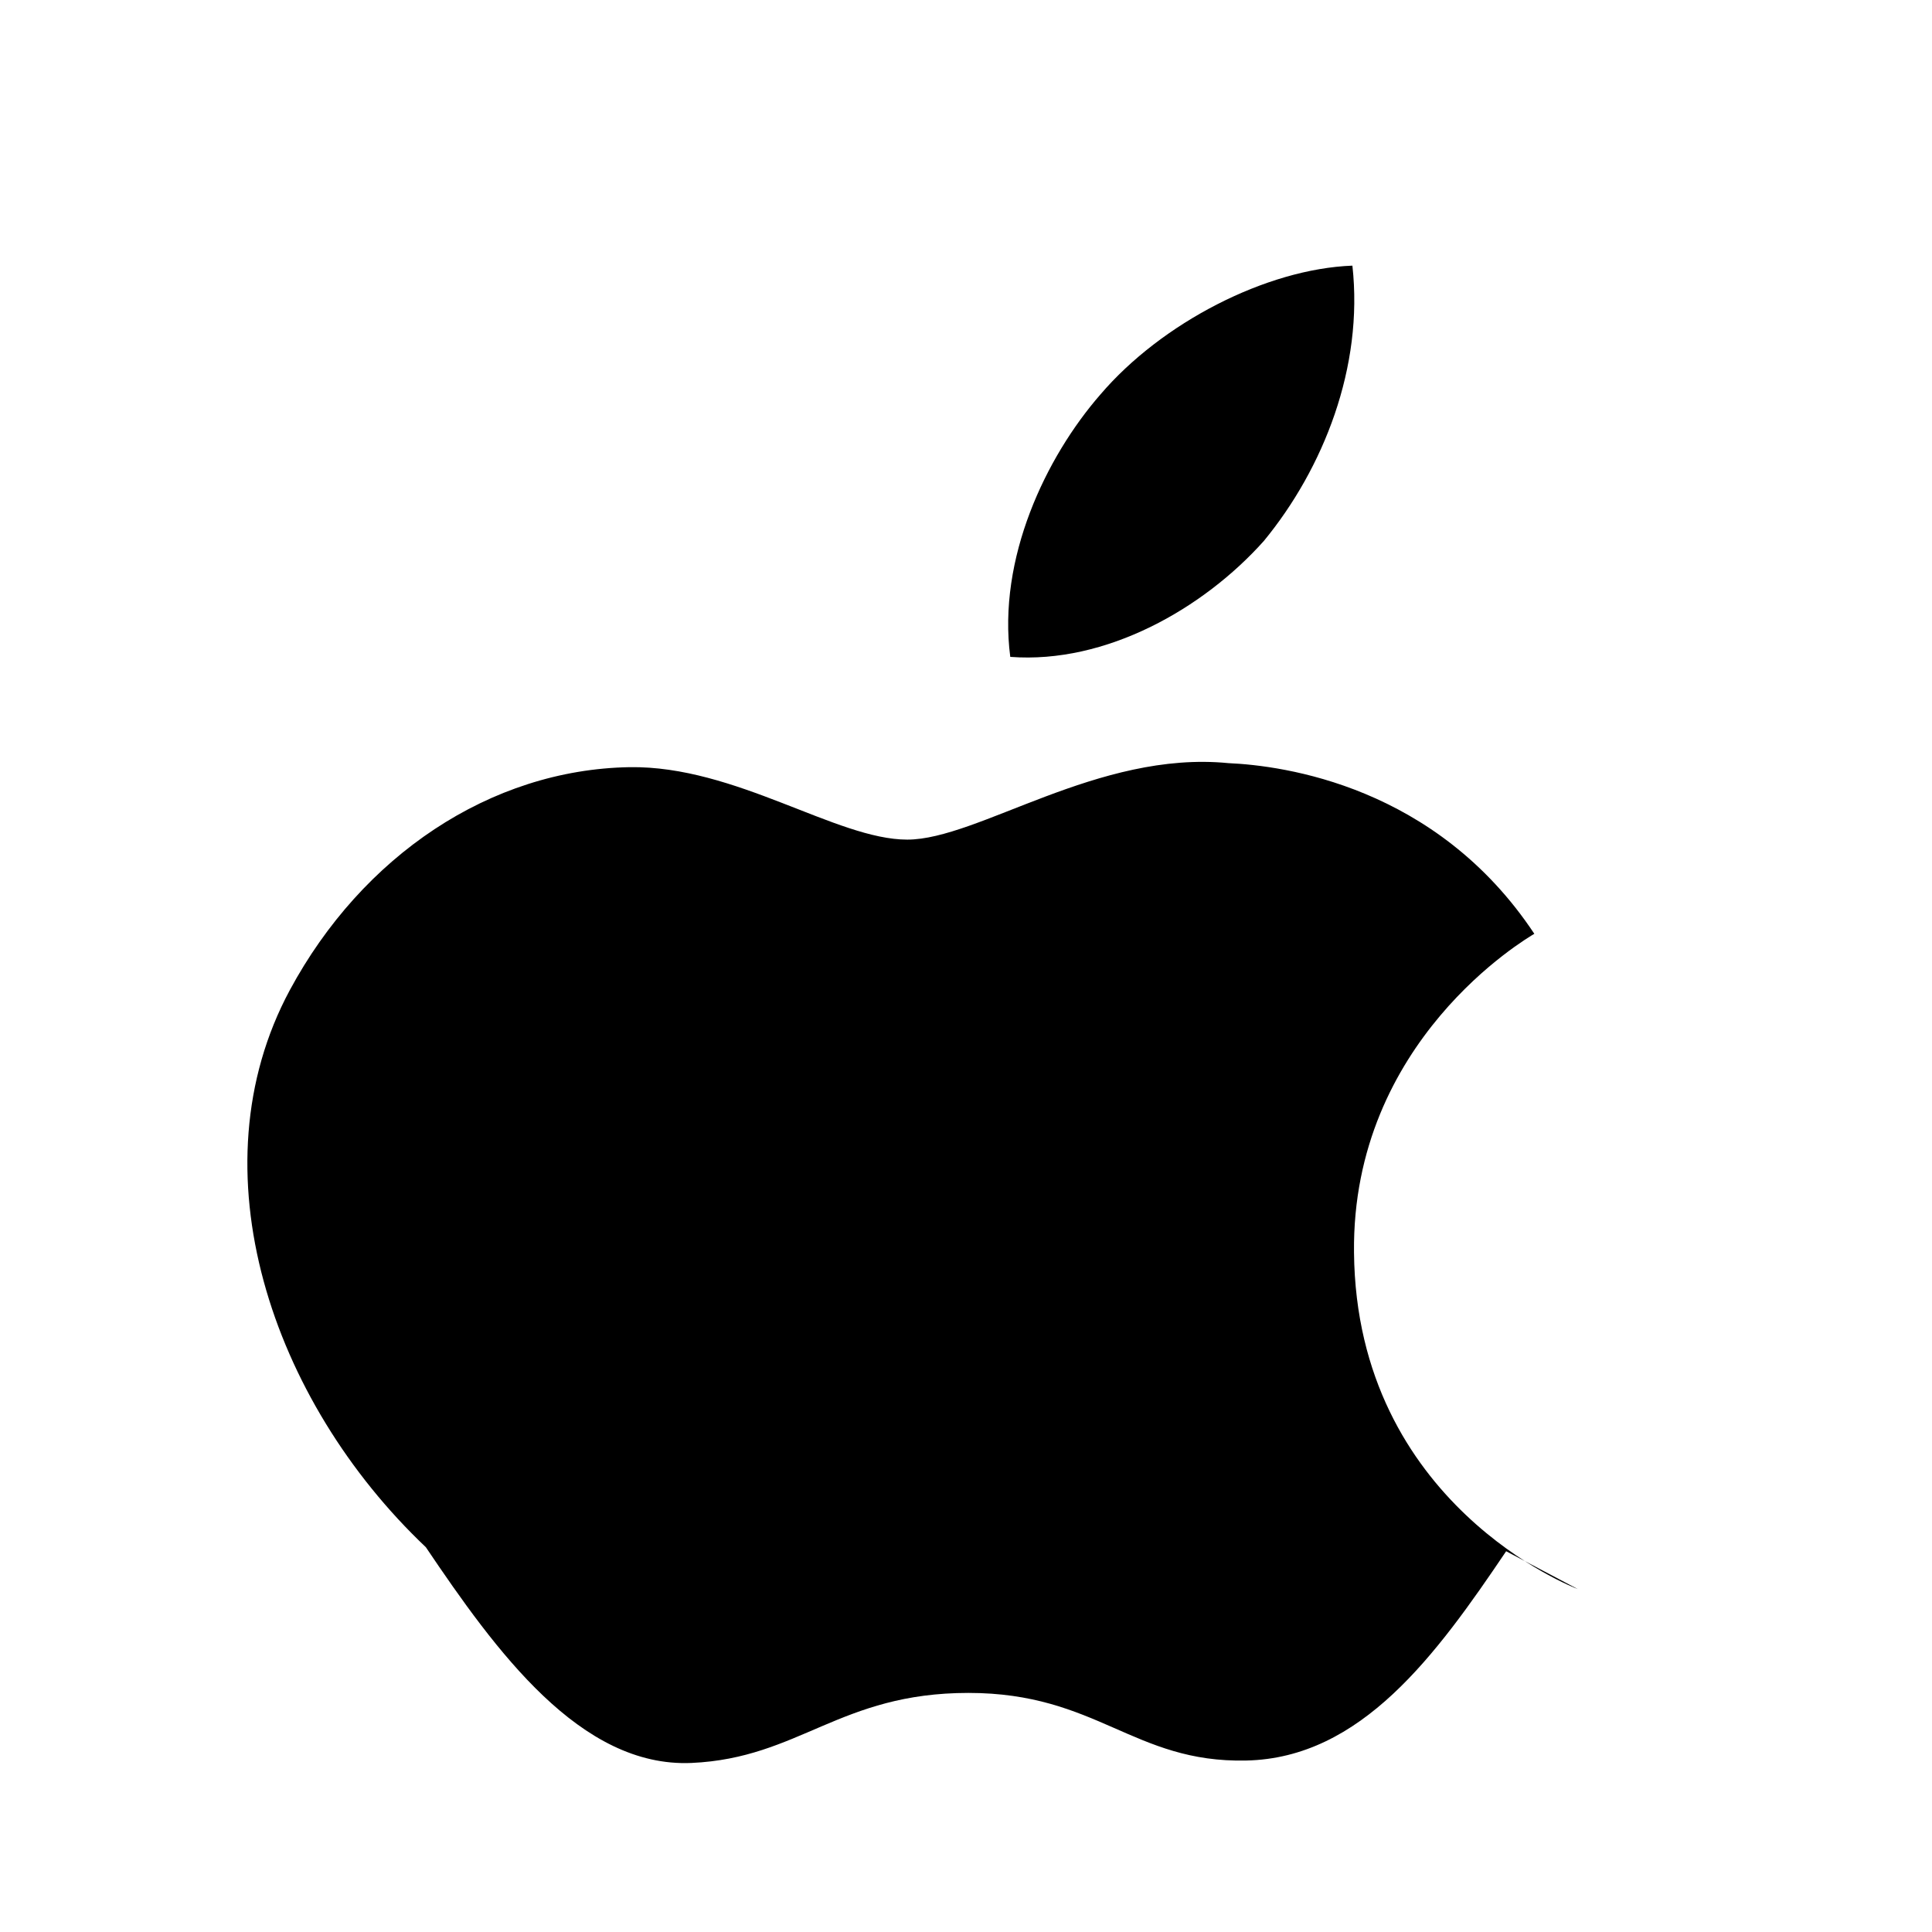 <svg viewBox="0 0 24 24" xmlns="http://www.w3.org/2000/svg">
  <path d="M18.71 19.27c-.87 1.29-1.8 2.57-3.23 2.6-1.4.03-1.85-.84-3.45-.84-1.6 0-2.1.81-3.44.87-1.38.06-2.43-1.39-3.3-2.68C3.37 17.4 2.4 14.53 3.6 12.3c.9-1.67 2.49-2.74 4.22-2.77 1.32-.02 2.57.9 3.45.9.88 0 2.37-1.11 3.99-.95.68.03 2.58.28 3.8 2.12-.1.06-2.27 1.33-2.24 3.96.03 3.13 2.75 4.17 2.78 4.18zM15.7 6.72c.74-.9 1.24-2.16 1.1-3.42-1.07.04-2.37.71-3.13 1.6-.68.78-1.28 2.04-1.12 3.26 1.19.09 2.4-.6 3.15-1.44z" fill="currentColor"></path>
</svg>
